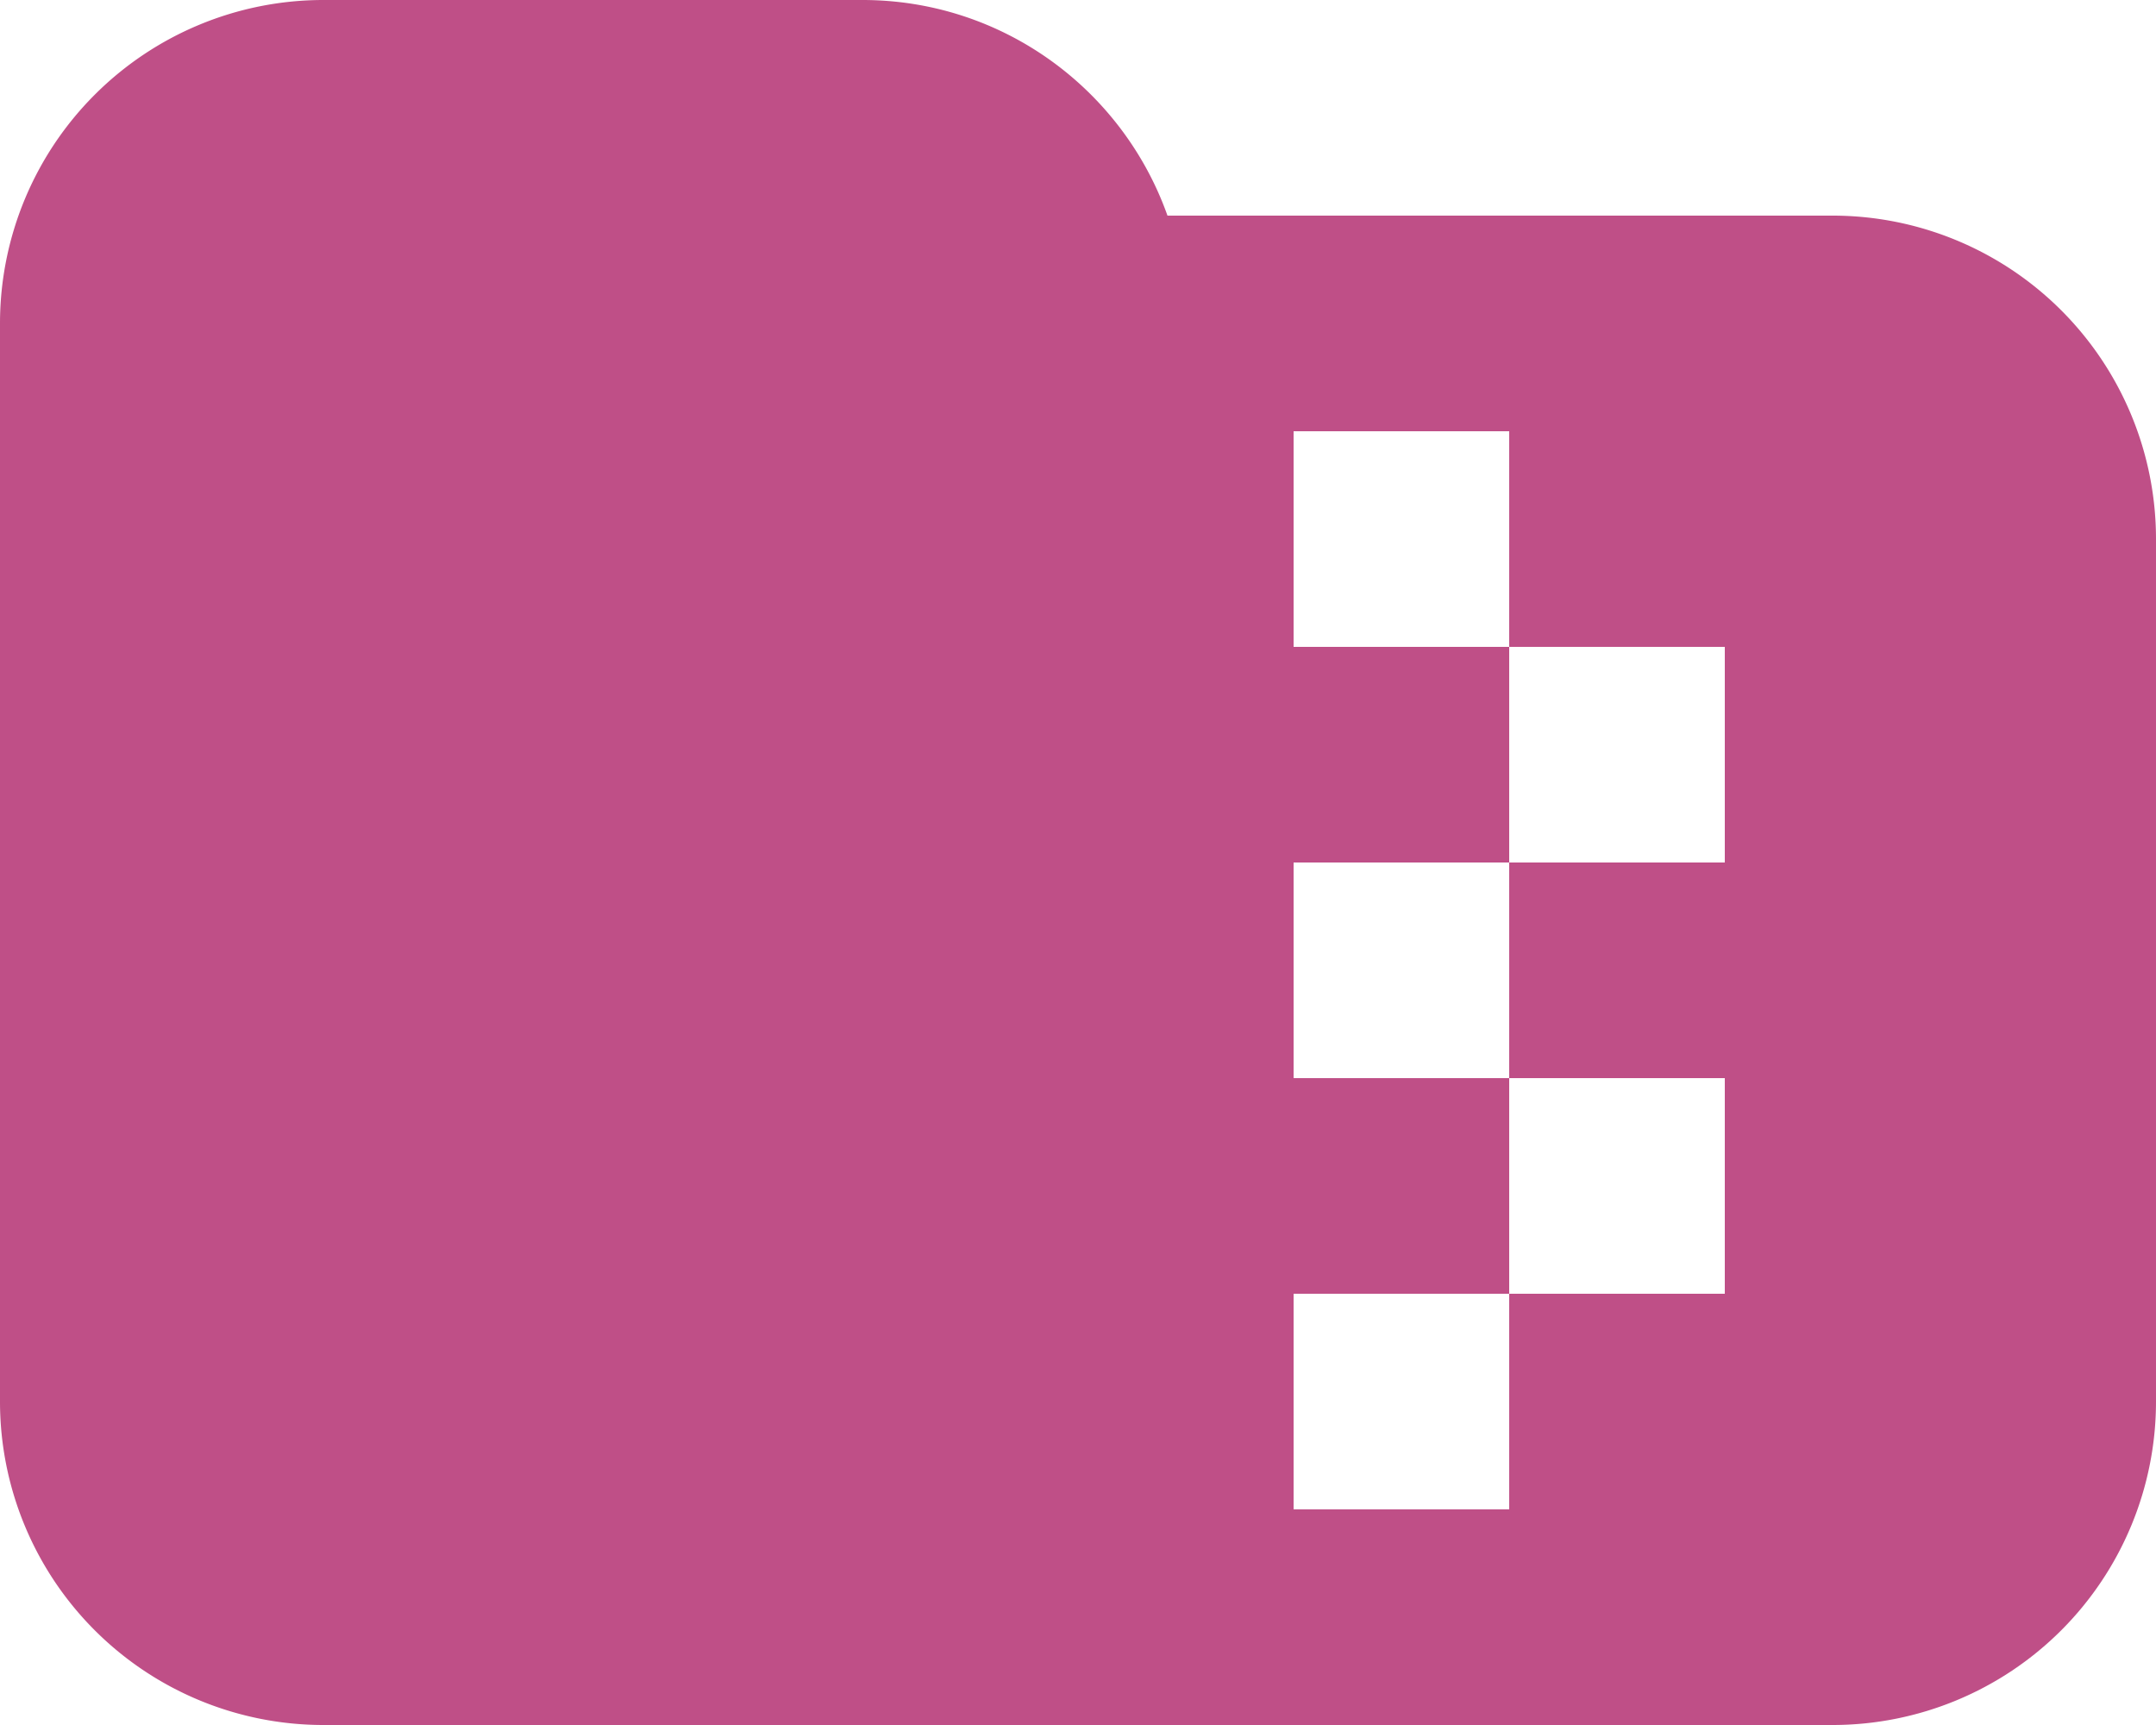 <svg fill="#bf4f87" width="666.667" height="533.333" viewBox="-2 -4 20 16" preserveAspectRatio="xMinYMin" class="jam jam-folder-zip-f" xmlns="http://www.w3.org/2000/svg"><path d="M8.83-2H15a3 3 0 0 1 3 3v8a3 3 0 0 1-3 3H1a3 3 0 0 1-3-3V-1a3 3 0 0 1 3-3h5c1.306 0 2.417.835 2.83 2zM12 2v2h2V2zm-2-2v2h2V0zm0 4v2h2V4zm2 2v2h2V6zm-2 2v2h2V8z"/></svg>